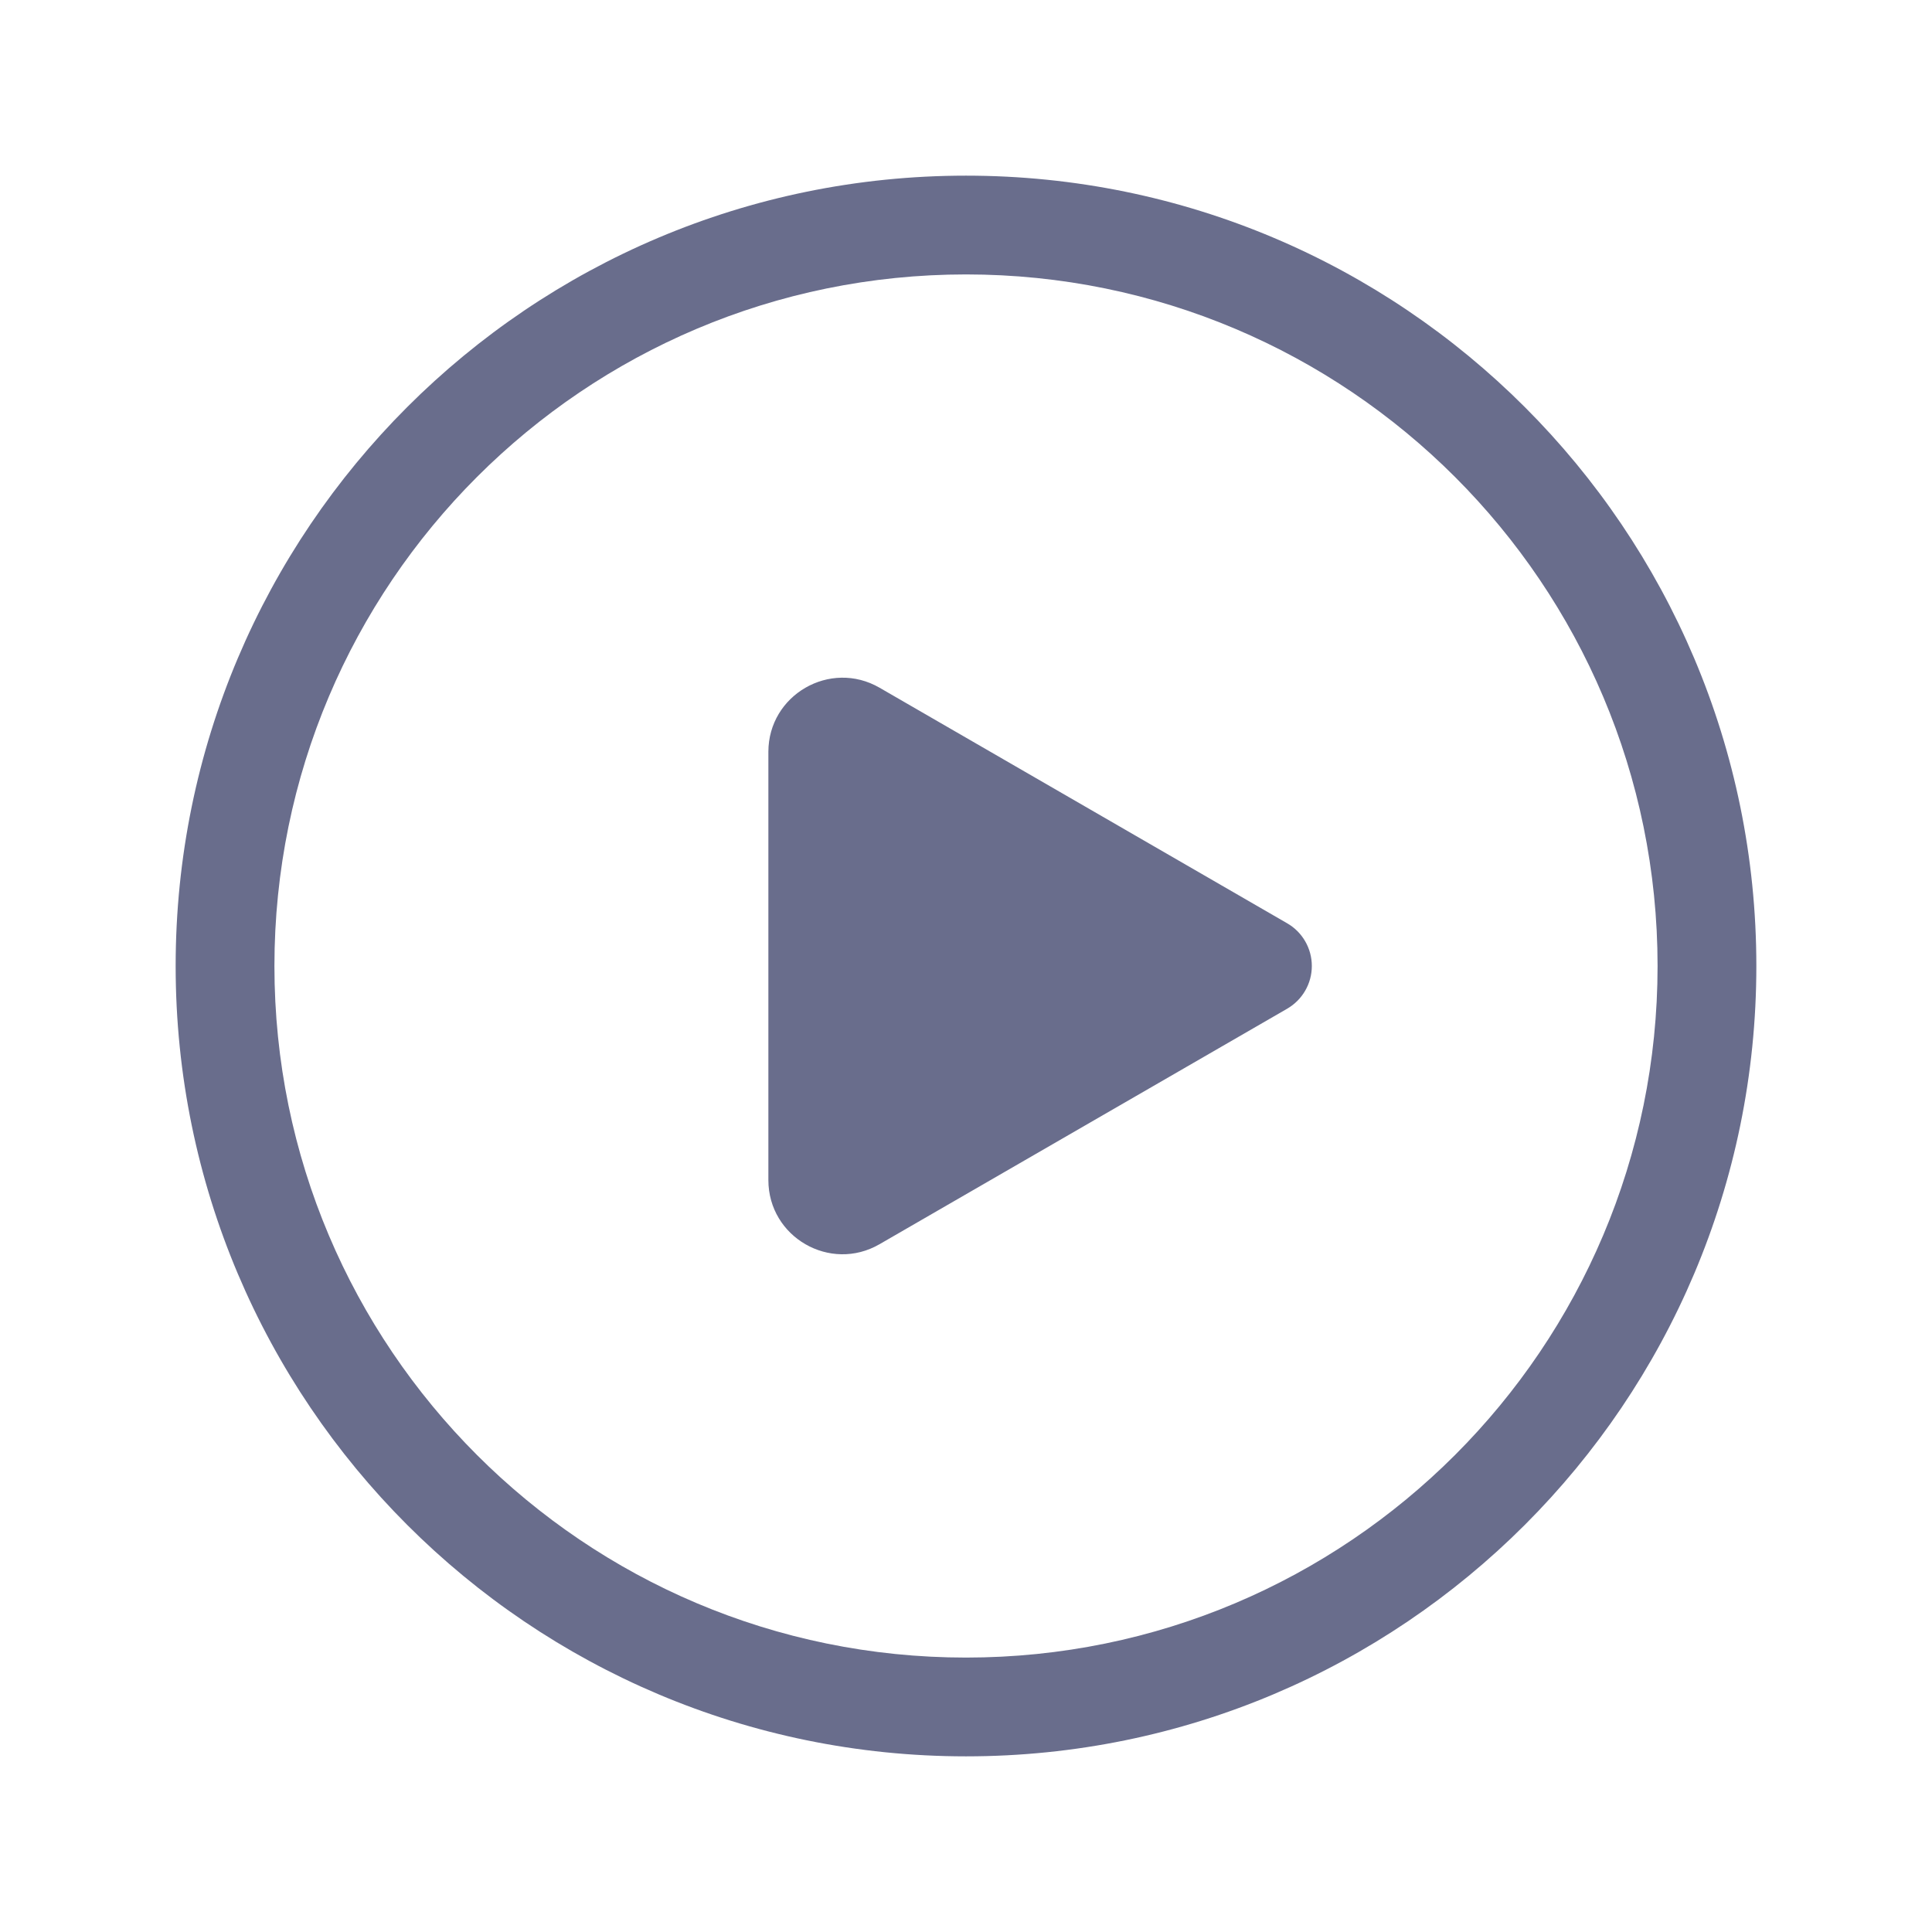 <svg width="24" height="24" viewBox="0 0 24 24" fill="none" xmlns="http://www.w3.org/2000/svg">
<path d="M10.926 8.543C10.313 8.189 9.545 8.632 9.545 9.34V14.659C9.545 15.368 10.313 15.811 10.926 15.456L15.989 12.531C16.179 12.421 16.296 12.219 16.296 12C16.296 11.781 16.179 11.578 15.989 11.469L10.926 8.543ZM2.182 12C2.182 6.577 6.578 2.182 12 2.182C17.422 2.182 21.818 6.577 21.818 12C21.818 17.422 17.422 21.818 12 21.818C6.578 21.818 2.182 17.422 2.182 12ZM12 3.409C7.255 3.409 3.409 7.255 3.409 12C3.409 16.744 7.255 20.591 12 20.591C16.745 20.591 20.591 16.744 20.591 12C20.591 7.255 16.745 3.409 12 3.409Z" fill="#696D8C"/>
</svg>
